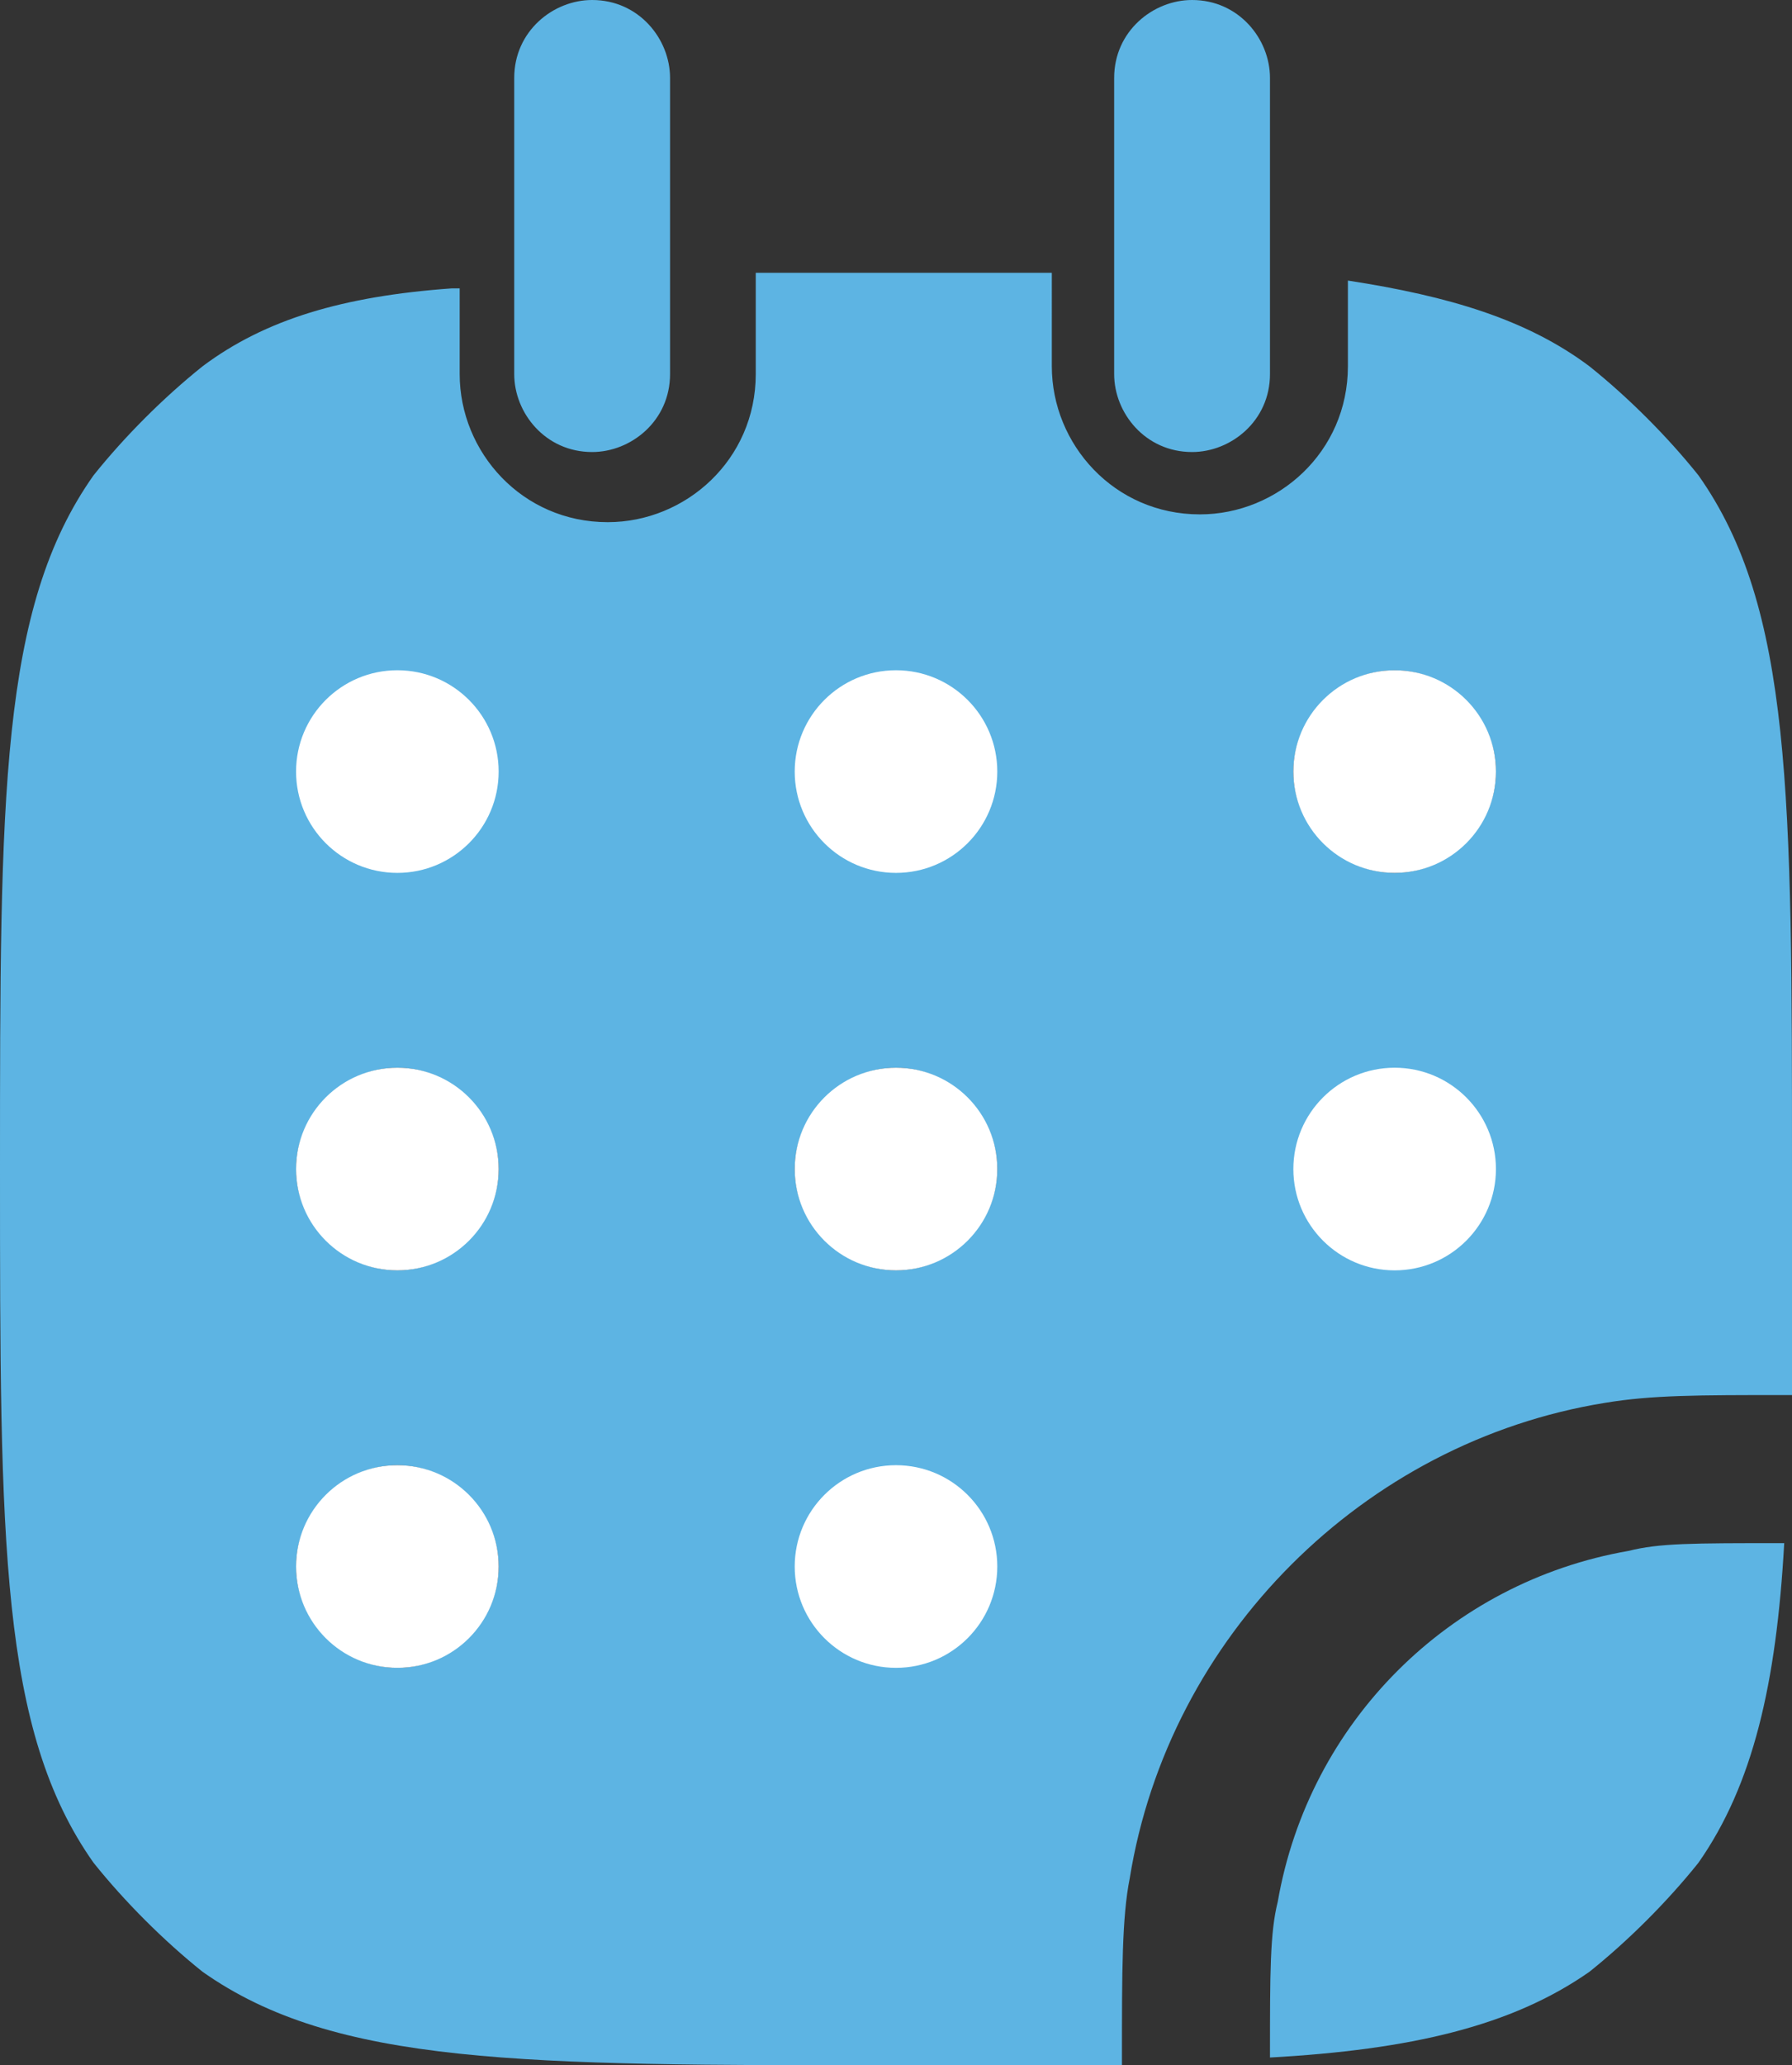<?xml version="1.0" encoding="utf-8"?>
<!-- Generator: Adobe Illustrator 22.0.1, SVG Export Plug-In . SVG Version: 6.00 Build 0)  -->
<svg version="1.1" id="time" xmlns="http://www.w3.org/2000/svg" xmlns:xlink="http://www.w3.org/1999/xlink" x="0px" y="0px"
	 viewBox="0 0 23 26.5" enable-background="new 0 0 23 26.5" xml:space="preserve">
<rect x="0" y="0" width="23" height="26.5" fill="#333333" stroke="none"/>
<g id="time-elem-block">
	<path id="time-elem" fill="#5DB4E3" d="M5.8,3.7C4.4,3.8,3.4,4.1,2.6,4.7c-0.5,0.4-1,0.9-1.4,1.4C0,7.8,0,10.2,0,15s0,7.2,1.2,8.9
		c0.4,0.5,0.9,1,1.4,1.4c1.7,1.2,4.1,1.2,8.9,1.2c1.1,0,2,0,2.9,0v-0.1c0-1.1,0-1.8,0.1-2.3c0.5-3.1,3-5.6,6.1-6.1
		c0.6-0.1,1.2-0.1,2.3-0.1H23c0-0.9,0-1.8,0-2.9c0-4.8,0-7.2-1.2-8.9c-0.4-0.5-0.9-1-1.4-1.4c-0.8-0.6-1.8-0.9-3.1-1.1v1.1
		c0,1.1-0.9,1.9-1.9,1.9c-1.1,0-1.9-0.9-1.9-1.9V3.5c-0.6,0-1.2,0-1.9,0s-1.3,0-1.9,0v1.3c0,1.1-0.9,1.9-1.9,1.9
		c-1.1,0-1.9-0.9-1.9-1.9V3.7z M5.1,11.2c0.7,0,1.3-0.6,1.3-1.3c0-0.7-0.6-1.3-1.3-1.3S3.8,9.2,3.8,9.9C3.8,10.6,4.4,11.2,5.1,11.2z
		 M6.4,15c0,0.7-0.6,1.3-1.3,1.3S3.8,15.7,3.8,15s0.6-1.3,1.3-1.3S6.4,14.3,6.4,15z M11.5,11.2c0.7,0,1.3-0.6,1.3-1.3
		c0-0.7-0.6-1.3-1.3-1.3s-1.3,0.6-1.3,1.3C10.2,10.6,10.8,11.2,11.5,11.2z M12.8,15c0,0.7-0.6,1.3-1.3,1.3s-1.3-0.6-1.3-1.3
		s0.6-1.3,1.3-1.3S12.8,14.3,12.8,15z M11.5,21.4c0.7,0,1.3-0.6,1.3-1.3s-0.6-1.3-1.3-1.3s-1.3,0.6-1.3,1.3S10.8,21.4,11.5,21.4z
		 M19.2,9.9c0,0.7-0.6,1.3-1.3,1.3s-1.3-0.6-1.3-1.3c0-0.7,0.6-1.3,1.3-1.3S19.2,9.2,19.2,9.9z M17.9,16.3c0.7,0,1.3-0.6,1.3-1.3
		s-0.6-1.3-1.3-1.3s-1.3,0.6-1.3,1.3S17.2,16.3,17.9,16.3z M6.4,20.1c0,0.7-0.6,1.3-1.3,1.3s-1.3-0.6-1.3-1.3s0.6-1.3,1.3-1.3
		S6.4,19.4,6.4,20.1z"/>
	<circle id="circle-8" fill="#FFFFFF" cx="11.5" cy="20.1" r="1.3"/>
	<circle id="circle-7" fill="#FFFFFF" cx="5.1" cy="20.1" r="1.3"/>
	<circle id="circle-6" fill="#FFFFFF" cx="17.9" cy="15" r="1.3"/>
	<circle id="circle-5" fill="#FFFFFF" cx="11.5" cy="15" r="1.3"/>
	<circle id="circle-4" fill="#FFFFFF" cx="5.1" cy="15" r="1.3"/>
	<circle id="circle-3" fill="#FFFFFF" cx="17.9" cy="9.9" r="1.3"/>
	<circle id="circle-2" fill="#FFFFFF" cx="11.5" cy="9.9" r="1.3"/>
	<circle id="circle-1" fill="#FFFFFF" cx="5.1" cy="9.9" r="1.3"/>
</g>
<path id="time-sheet" fill="#5DB4E3" d="M22.9,19.8c-1.2,0-1.6,0-2,0.1c-2.3,0.4-4.1,2.2-4.5,4.5c-0.1,0.4-0.1,0.9-0.1,2
	c1.8-0.1,3.1-0.4,4.1-1.1c0.5-0.4,1-0.9,1.4-1.4C22.5,22.9,22.8,21.6,22.9,19.8z"/>
<path id="time-line-left" fill="#5DB4E3" d="M8.6,1c0-0.5-0.4-1-1-1c-0.5,0-1,0.4-1,1v3.8c0,0.5,0.4,1,1,1c0.5,0,1-0.4,1-1V1z"/>
<path id="time-line-right" fill="#5DB4E3" d="M16.3,1c0-0.5-0.4-1-1-1c-0.5,0-1,0.4-1,1v3.8c0,0.5,0.4,1,1,1c0.5,0,1-0.4,1-1V1z"/>
</svg>
